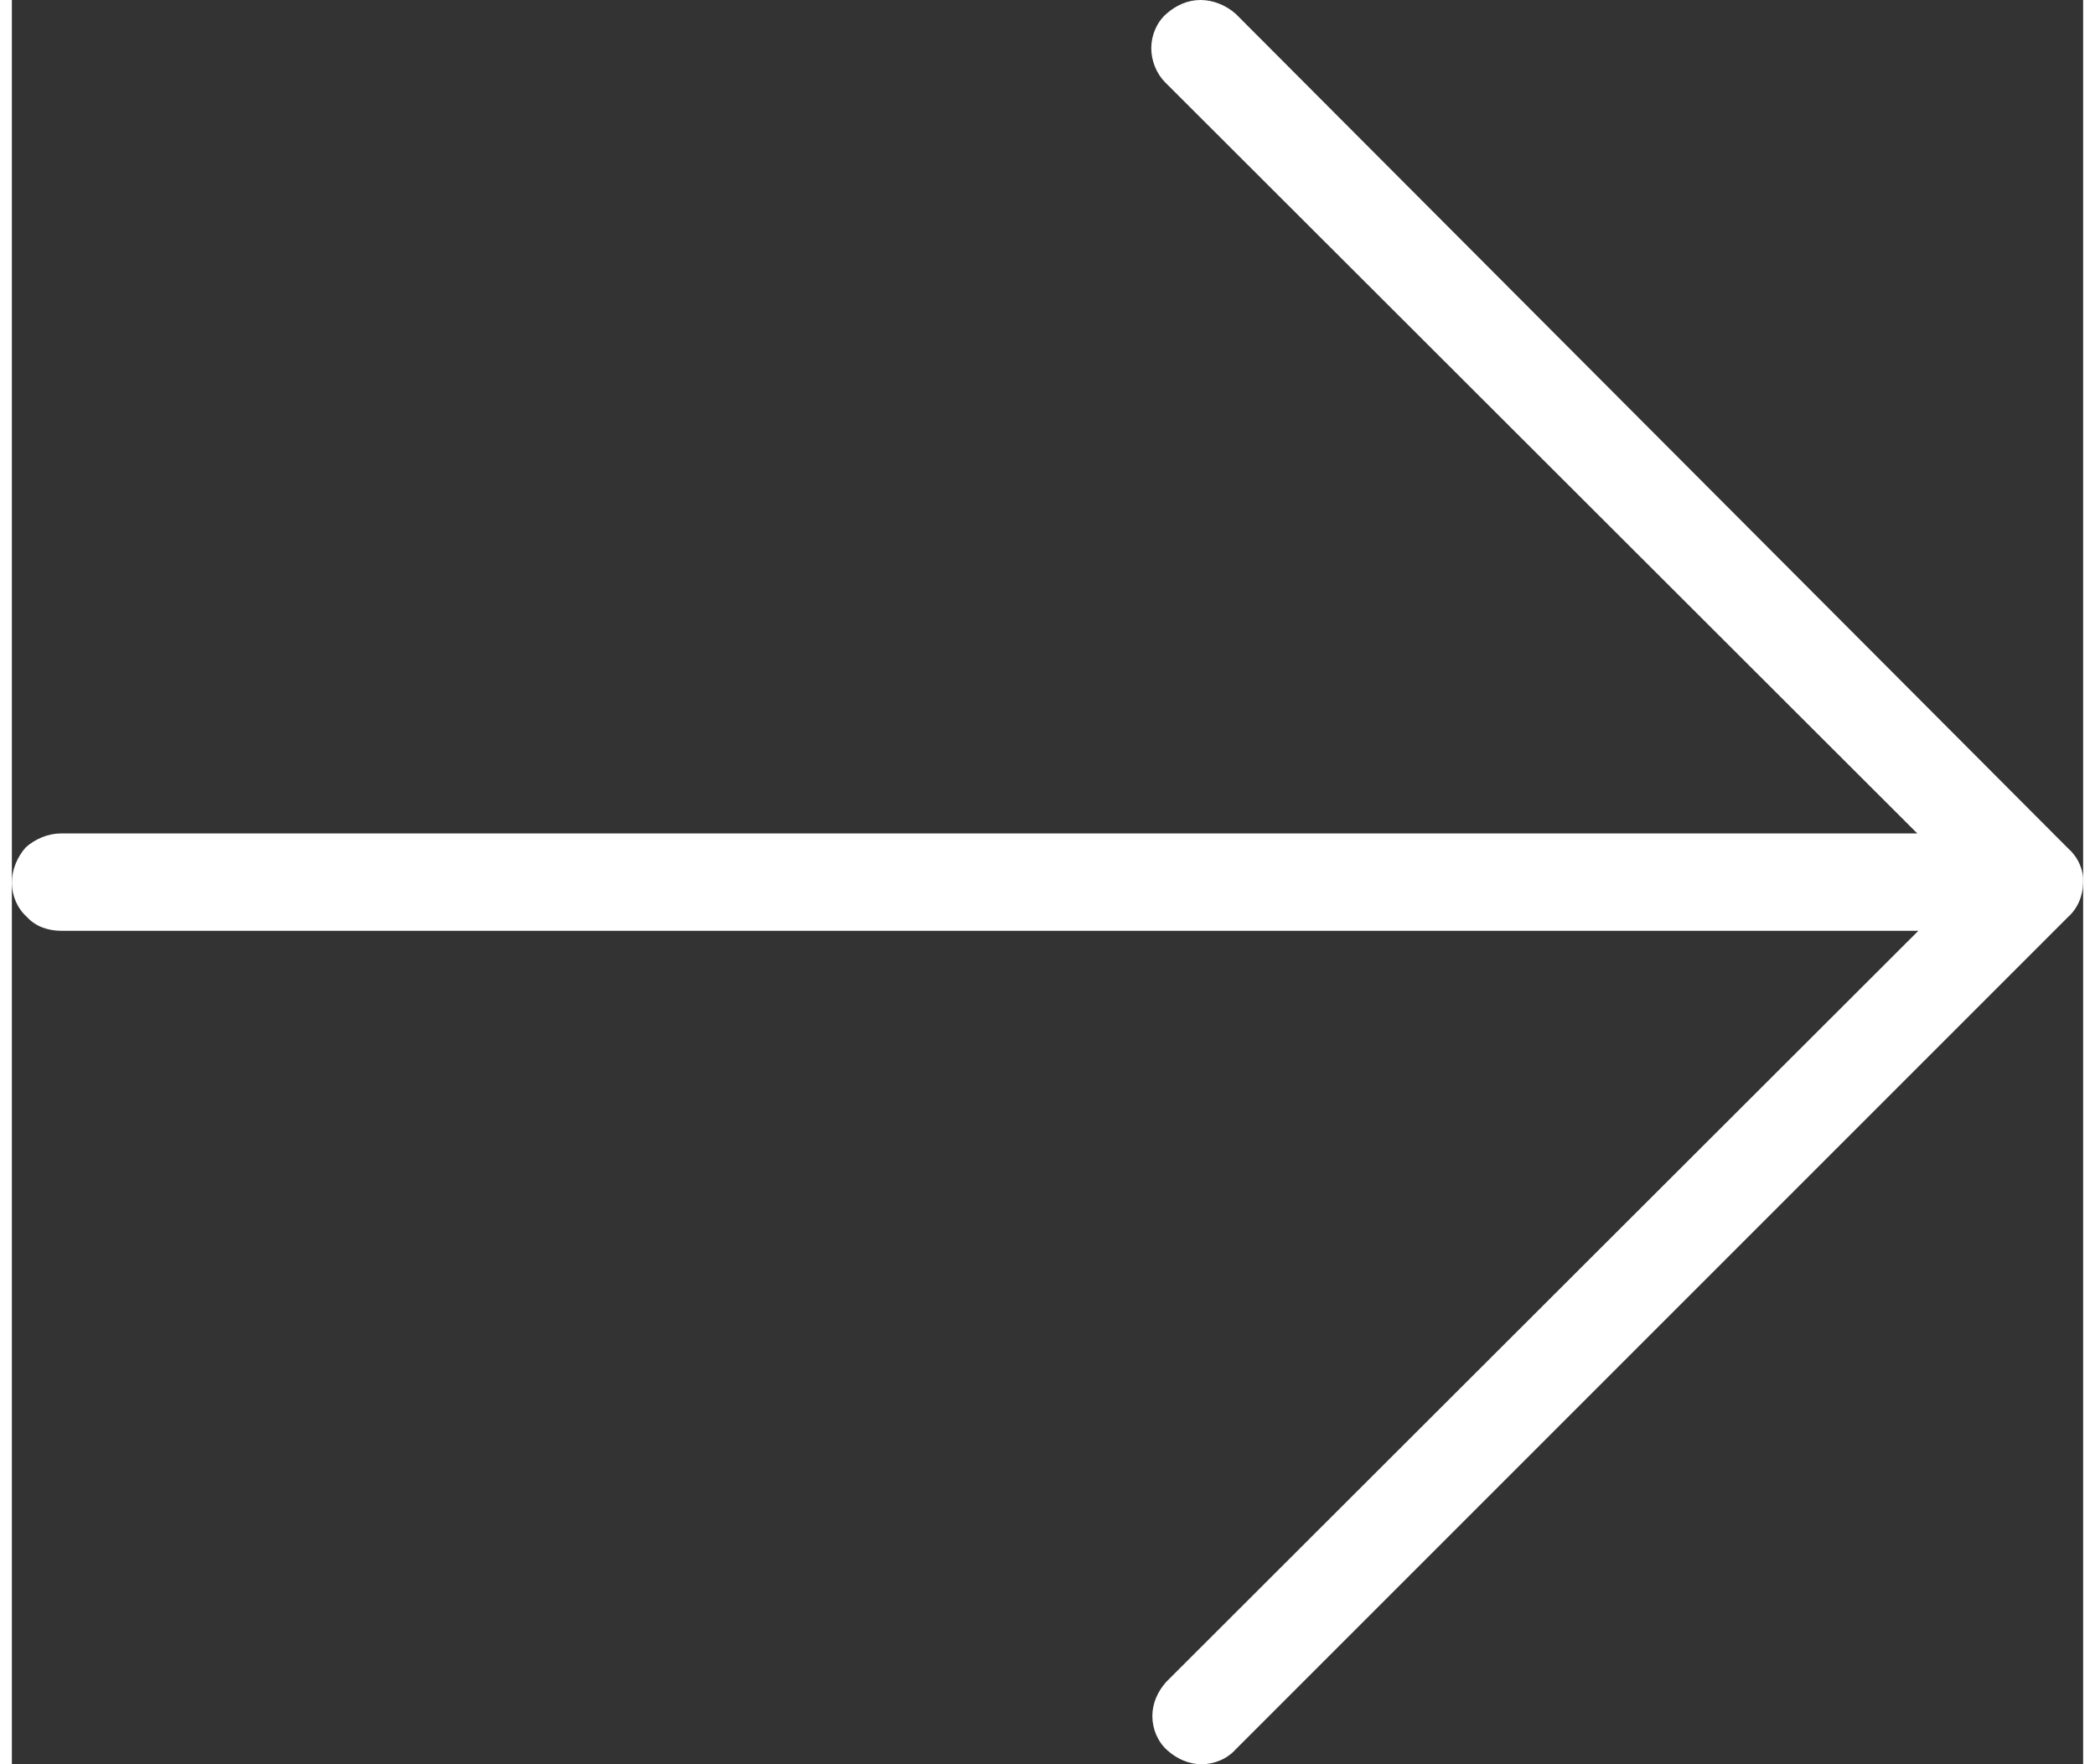 <?xml version="1.0" encoding="utf-8"?>
<!-- Generator: Adobe Illustrator 28.2.0, SVG Export Plug-In . SVG Version: 6.00 Build 0)  -->
<svg version="1.1" xmlns="http://www.w3.org/2000/svg" xmlns:xlink="http://www.w3.org/1999/xlink" x="0px" y="0px" viewBox="0 0 19.36 16.49" style="enable-background:new 0 0 19.36 16.49;" xml:space="preserve" width="19" height="16">
<rect x="0" y="0" width="19.36" height="16.49" fill="#333333" stroke="none"/>
<style type="text/css"> 
	.st0{fill:#FFFFFF;}
</style>
<path class="st0" d="M10.79,0.13c-0.09,0.08-0.14,0.2-0.14,0.32c0,0.12,0.05,0.24,0.13,0.32l7.03,7.02H5.36h-0.9h-4v0
	c-0.12,0-0.24,0.05-0.33,0.13C0.05,8.01,0,8.13,0,8.25c0,0.12,0.05,0.24,0.14,0.32C0.22,8.66,0.34,8.7,0.46,8.7h4h0.9h12.46
	l-7.03,7.02c-0.08,0.09-0.13,0.2-0.13,0.32c0,0.12,0.05,0.24,0.14,0.32c0.09,0.08,0.2,0.13,0.32,0.13c0.12,0,0.24-0.05,0.32-0.14
	l7.78-7.78c0.09-0.08,0.14-0.2,0.14-0.33c0-0.01,0-0.03,0-0.04l0,0c-0.01-0.1-0.06-0.2-0.14-0.27l-7.78-7.8
	C11.35,0.05,11.23,0,11.11,0C10.99,0,10.88,0.05,10.79,0.13z"/>
</svg>
